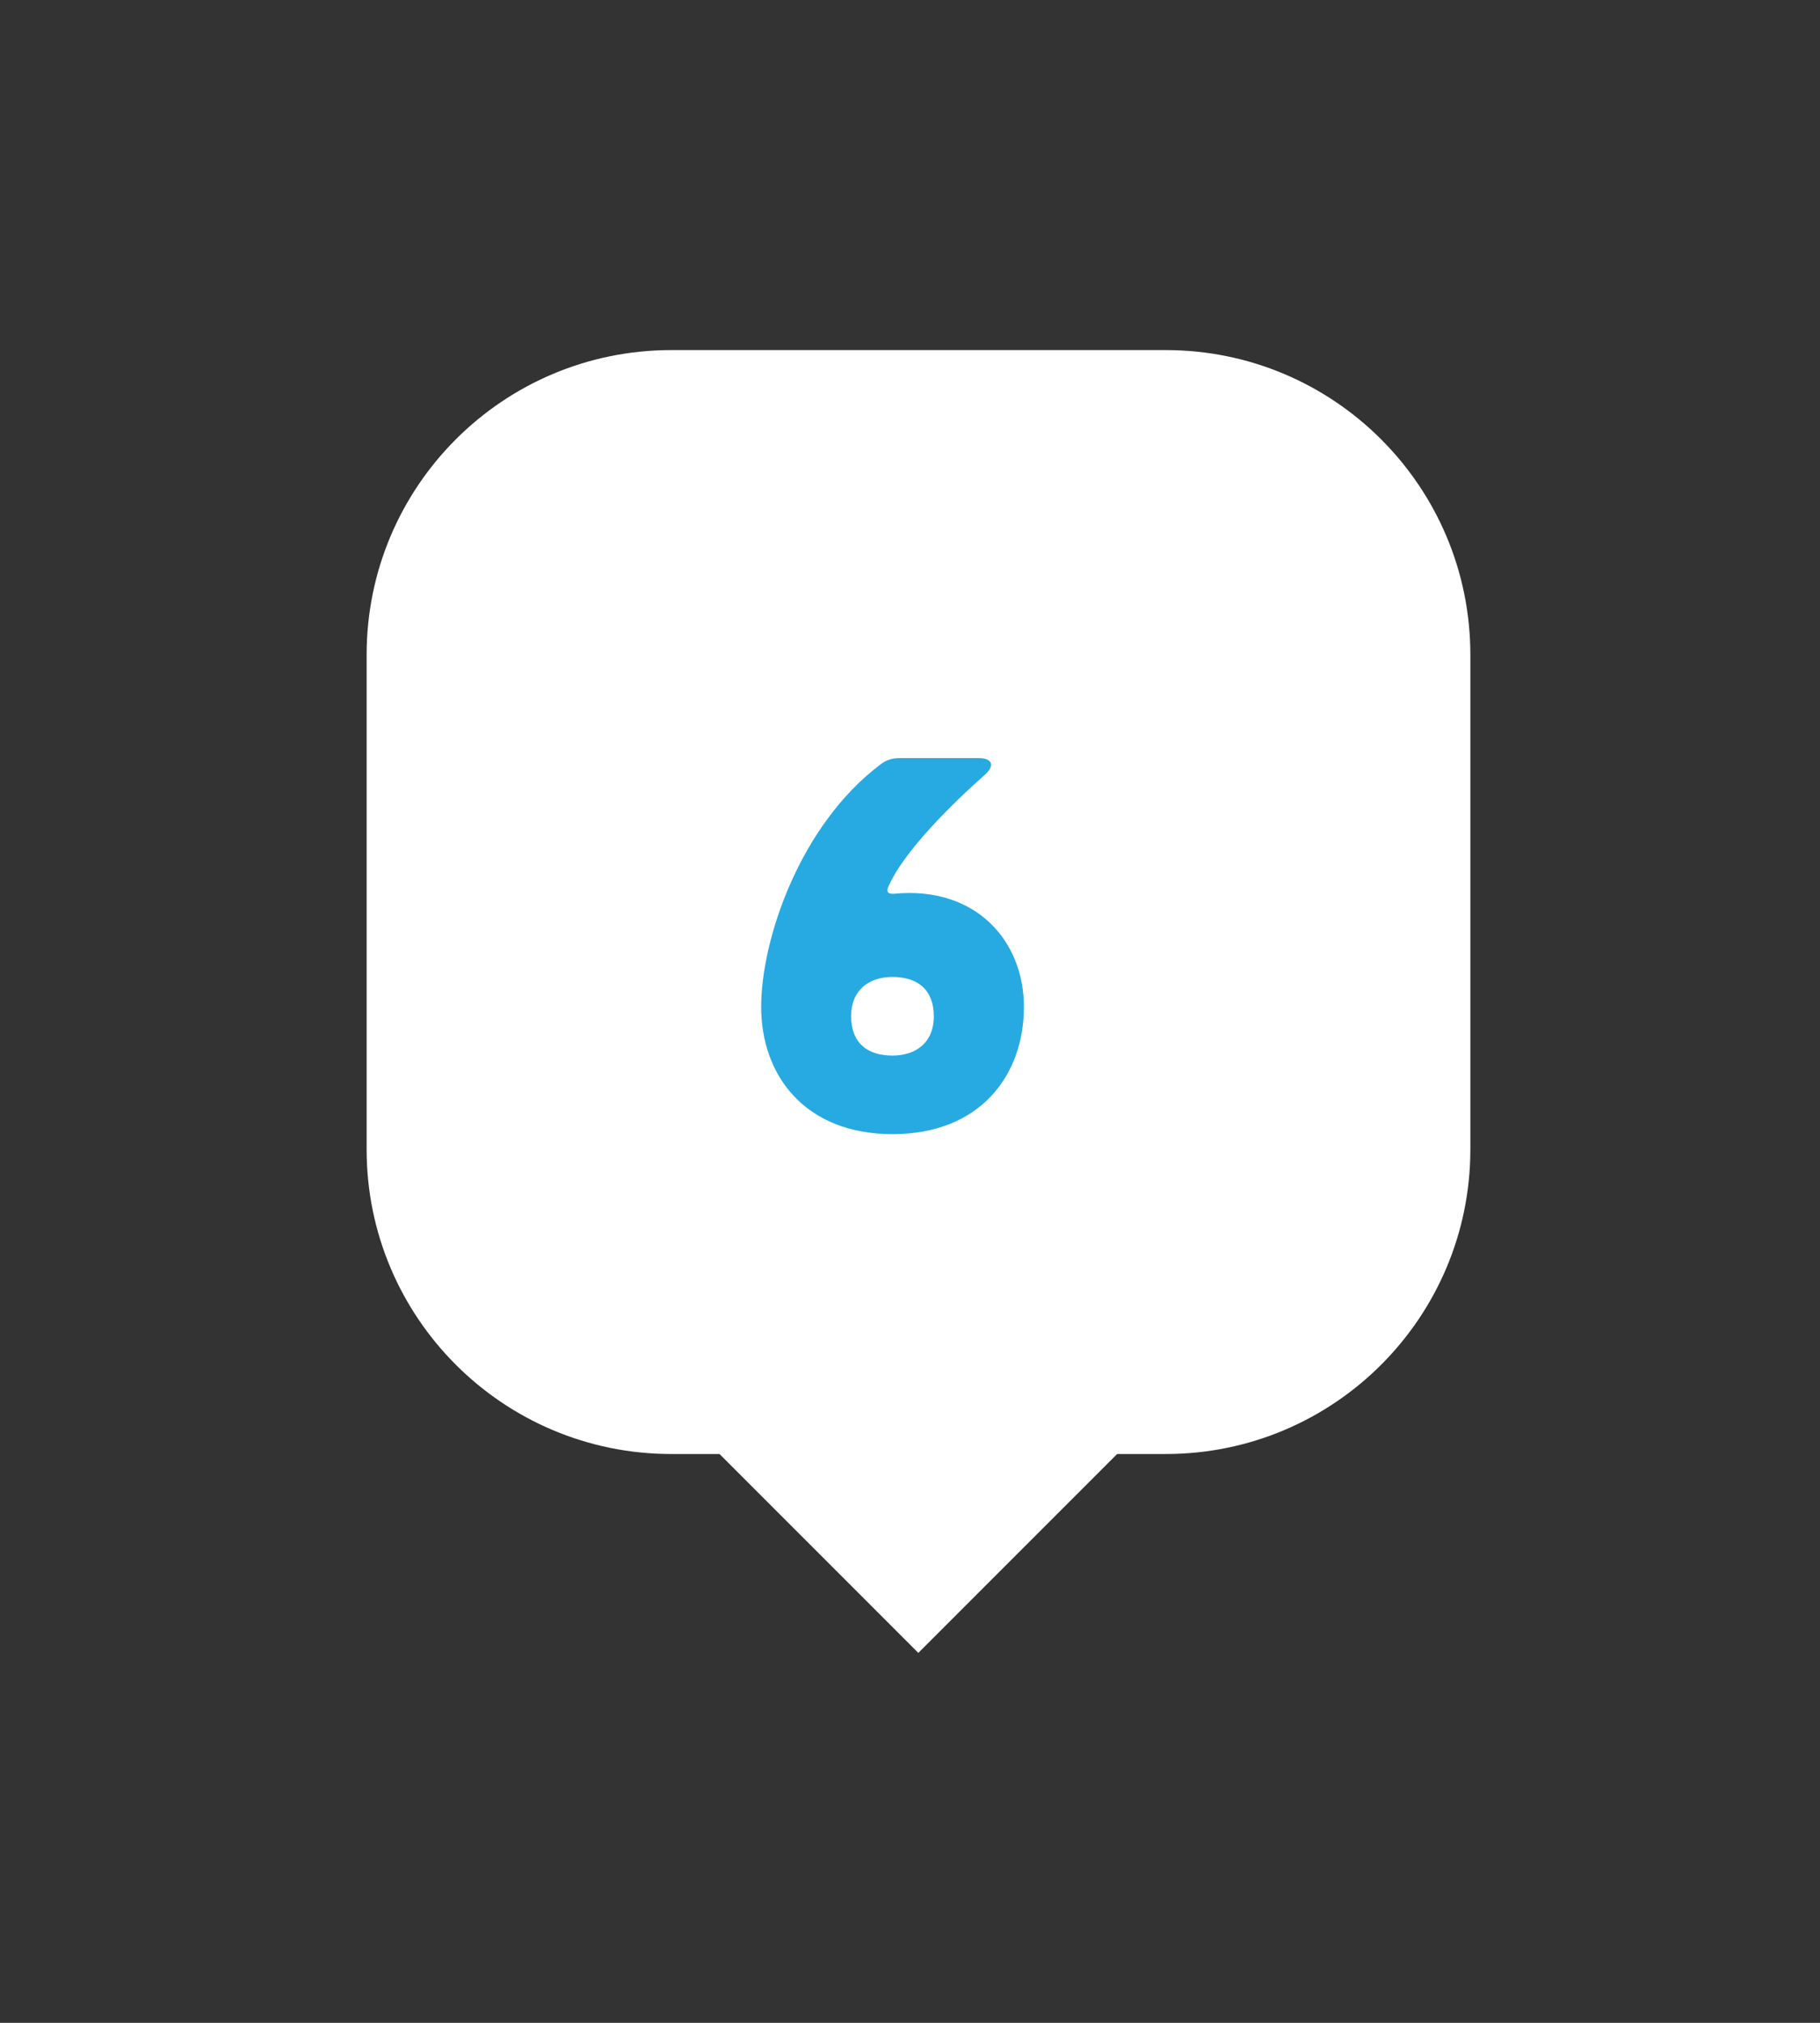 <svg version="1.1" id="Layer_1" xmlns="http://www.w3.org/2000/svg" xmlns:xlink="http://www.w3.org/1999/xlink" x="0px" y="0px"
	 width="27px" height="30px" viewBox="0 0 27 30" enable-background="new 0 0 27 30" xml:space="preserve">

<rect x="0" y="0" width="27" height="30" fill="#333333" stroke="none"/>

<g>
	<path fill="#FFFFFF" d="M17.294,21.564H9.959c-2.496,0-4.52-2.023-4.52-4.518V9.711c0-2.496,2.023-4.519,4.52-4.519h7.335
		c2.495,0,4.519,2.023,4.519,4.519v7.335C21.813,19.541,19.789,21.564,17.294,21.564"/>
	
		<rect x="11.387" y="19.113" transform="matrix(0.707 -0.707 0.707 0.707 -11.106 15.885)" fill="#FFFFFF" width="4.478" height="4.478"/>
	<path fill="#27AAE1" d="M14.514,11.243c0.217,0,0.249,0.117,0.086,0.257c-0.458,0.404-1.212,1.141-1.429,1.669
		c-0.023,0.063,0.015,0.093,0.093,0.086c1.212-0.117,1.926,0.699,1.926,1.677c0,1.018-0.652,1.888-1.949,1.888
		c-1.298,0-1.949-0.87-1.949-1.888c0-0.986,0.565-2.687,1.771-3.596c0.093-0.07,0.179-0.093,0.287-0.093H14.514z M12.627,15.072
		c0,0.396,0.24,0.583,0.613,0.583c0.342,0,0.613-0.187,0.613-0.583s-0.241-0.583-0.613-0.583
		C12.897,14.489,12.627,14.676,12.627,15.072"/>
</g>
</svg>
